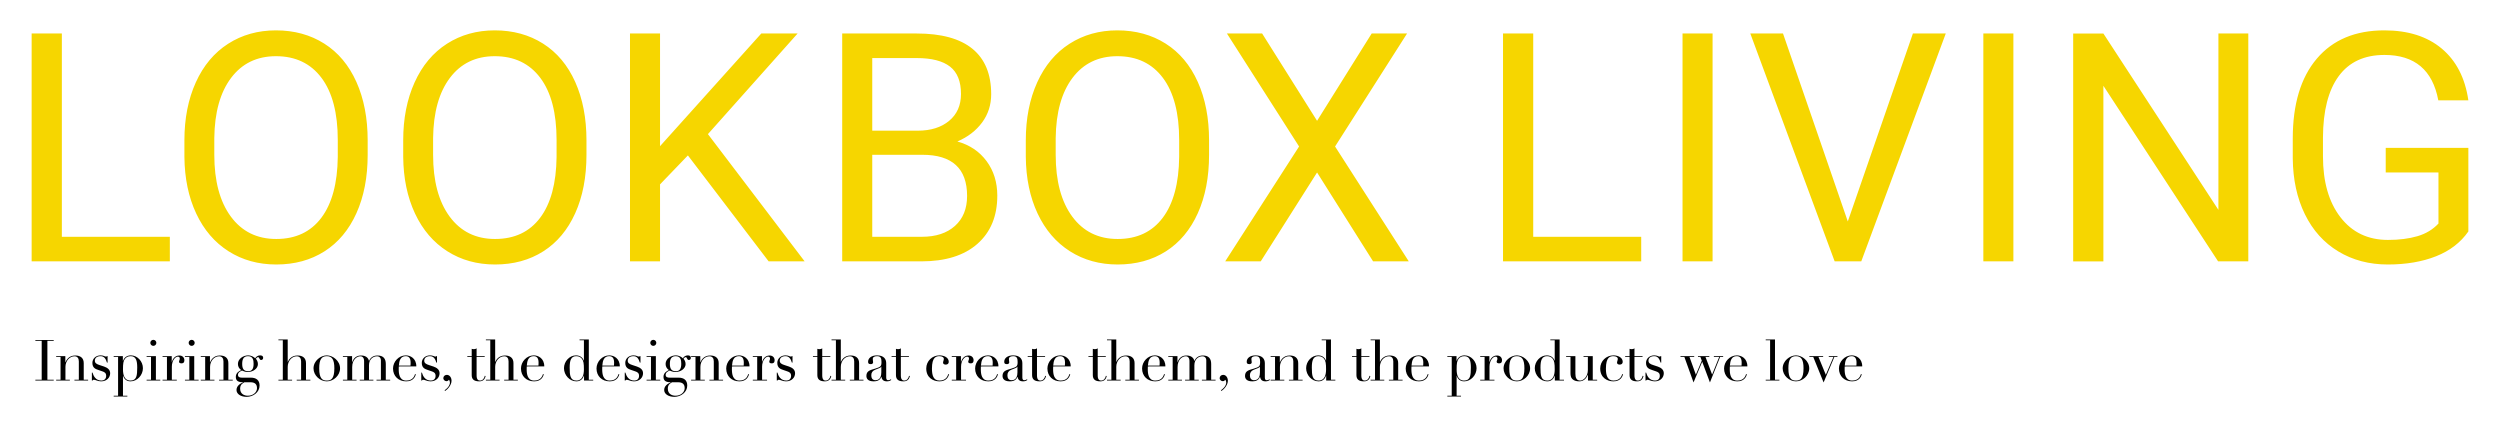 <?xml version="1.0" encoding="utf-8"?>
<!-- Generator: Adobe Illustrator 17.0.0, SVG Export Plug-In . SVG Version: 6.00 Build 0)  -->
<!DOCTYPE svg PUBLIC "-//W3C//DTD SVG 1.1//EN" "http://www.w3.org/Graphics/SVG/1.1/DTD/svg11.dtd">
<svg version="1.1" id="Layer_1" xmlns="http://www.w3.org/2000/svg" xmlns:xlink="http://www.w3.org/1999/xlink" x="0px" y="0px"
	 width="790px" height="135px" viewBox="0 0 790 135" enable-background="new 0 0 790 135" xml:space="preserve">
<g>
	<defs>
		<rect id="SVGID_11_" x="10" y="9.596" width="770" height="115.808"/>
	</defs>
	<clipPath id="SVGID_2_">
		<use xlink:href="#SVGID_11_"  overflow="visible"/>
	</clipPath>
	<path clip-path="url(#SVGID_2_)" d="M582.939,115.54c0.108-1.566,0.522-2.988,2.142-2.988c0.936,0,1.584,0.45,1.584,2.07
		c0,0.306,0,0.576-0.036,0.918H582.939z M588.465,115.792c0-2.628-1.98-3.492-3.312-3.492c-2.268,0-4.05,2.016-4.05,4.14
		c0,2.448,1.746,4.068,4.158,4.068s2.898-1.71,3.06-2.232l-0.27-0.054c-0.18,0.576-0.648,2.034-2.772,2.034
		c-2.124,0-2.376-2.016-2.376-3.618c0-0.378,0.018-0.612,0.018-0.846H588.465z M571.757,112.786h1.224l3.276,8.064l3.402-8.064
		h0.972v-0.252h-2.736v0.252h1.476l-2.412,5.652l-2.322-5.652h1.476v-0.252h-4.356V112.786z M565.129,116.404
		c0-2.862,0.774-3.852,2.394-3.852s2.394,0.99,2.394,3.852c0,3.402-1.116,3.852-2.394,3.852S565.129,119.806,565.129,116.404
		 M563.329,116.404c0,2.268,2.088,4.104,4.194,4.104s4.194-1.836,4.194-4.104c0-2.376-2.268-4.104-4.194-4.104
		C565.597,112.3,563.329,114.028,563.329,116.404 M557.965,120.256h4.32v-0.252h-1.386v-12.726h-2.934v0.252h1.386v12.474h-1.386
		V120.256z M546.643,115.54c0.108-1.566,0.522-2.988,2.142-2.988c0.936,0,1.584,0.45,1.584,2.07c0,0.306,0,0.576-0.036,0.918
		H546.643z M552.169,115.792c0-2.628-1.98-3.492-3.312-3.492c-2.268,0-4.05,2.016-4.05,4.14c0,2.448,1.746,4.068,4.158,4.068
		c2.412,0,2.898-1.71,3.06-2.232l-0.27-0.054c-0.18,0.576-0.648,2.034-2.772,2.034c-2.124,0-2.376-2.016-2.376-3.618
		c0-0.378,0.018-0.612,0.018-0.846H552.169z M531.033,112.786h1.224l2.898,8.064l2.736-6.534l2.448,6.534l3.222-8.064h0.954v-0.252
		h-2.934v0.252h1.692l-2.25,5.58l-2.088-5.58h1.206v-0.252h-3.582v0.252h0.756l0.45,1.17l-1.872,4.446l-2.016-5.616h1.494v-0.252
		h-4.338V112.786z M519.981,120.256h0.198c0.072-0.126,0.162-0.252,0.432-0.252c0.54,0,1.224,0.504,2.286,0.504
		c1.818,0,2.862-1.242,2.862-2.556c0-1.098-0.81-1.746-1.926-2.124l-1.314-0.432c-1.044-0.324-1.602-0.648-1.602-1.422
		c0-0.864,0.666-1.422,1.818-1.422c1.224,0,1.674,0.954,2.016,2.034h0.198v-2.052h-0.198c-0.054,0.09-0.126,0.144-0.288,0.144
		c-0.504,0-0.684-0.378-1.728-0.378c-1.494,0-2.592,1.026-2.592,2.376c0,1.584,1.044,1.944,1.782,2.196l1.404,0.486
		c0.612,0.216,1.17,0.486,1.17,1.404c0,1.044-0.702,1.494-1.476,1.494c-1.818,0-2.52-1.386-2.844-2.52h-0.198V120.256z
		 M513.555,112.786h1.386v5.724c0,1.26,0.612,1.998,2.412,1.998c1.458,0,1.854-1.062,1.98-1.674l-0.252-0.09
		c-0.144,0.792-0.666,1.512-1.512,1.512c-0.486,0-1.08-0.234-1.08-1.584v-5.886h2.556v-0.252h-2.556v-2.466
		c-0.234,0.18-0.486,0.27-0.846,0.27c-0.414,0-0.522-0.054-0.702-0.126v2.322h-1.386V112.786z M512.619,118.222
		c-0.18,0.576-0.648,2.034-2.772,2.034c-1.944,0-2.376-1.71-2.376-3.762c0-3.672,1.332-3.942,2.394-3.942
		c0.72,0,1.368,0.306,1.368,0.864c0,0.306-0.252,0.864-0.252,1.206c0,0.432,0.45,0.594,0.864,0.594c0.594,0,0.936-0.36,0.936-0.864
		c0-1.476-1.638-2.052-2.916-2.052c-2.322,0-4.194,1.8-4.194,4.14c0,3.006,2.322,4.068,4.158,4.068c2.412,0,2.898-1.71,3.06-2.232
		L512.619,118.222z M504.699,120.004h-1.386v-7.47h-2.916v0.252h1.368v4.176c0,1.998-1.368,3.294-2.412,3.294
		c-1.224,0-1.53-0.954-1.53-2.196v-5.526h-2.934v0.252h1.386v5.112c0,1.458,0.522,1.854,0.864,2.106
		c0.324,0.234,0.918,0.504,1.872,0.504c1.584,0,2.322-1.098,2.754-2.07h0.036v1.818h2.898V120.004z M486.79,116.134
		c0-2.196,0.396-3.582,2.07-3.582c0.882,0,1.44,0.36,1.8,0.828c0.504,0.648,0.63,1.494,0.63,3.348c0,1.584-0.36,3.528-2.358,3.528
		C486.952,120.256,486.79,118.636,486.79,116.134 M489.904,107.53h1.386v6.444h-0.036c-0.324-0.936-1.152-1.674-2.466-1.674
		c-2.052,0-3.798,1.89-3.798,4.05c0,2.196,1.8,4.158,3.924,4.158c1.638,0,2.196-1.26,2.376-1.818h0.036v1.566h2.898v-0.252h-1.386
		v-12.726h-2.934V107.53z M476.926,116.404c0-2.862,0.774-3.852,2.394-3.852s2.394,0.99,2.394,3.852
		c0,3.402-1.116,3.852-2.394,3.852C478.042,120.256,476.926,119.806,476.926,116.404 M475.126,116.404
		c0,2.268,2.088,4.104,4.194,4.104c2.106,0,4.194-1.836,4.194-4.104c0-2.376-2.268-4.104-4.194-4.104
		S475.126,114.028,475.126,116.404 M467.746,120.256h4.5v-0.252h-1.566v-4.122c0-1.998,1.116-3.186,1.872-3.186
		c0.414,0,0.63,0.216,0.63,0.576c0,0.612-0.234,0.612-0.234,1.044c0,0.306,0.27,0.504,0.792,0.504c0.468,0,0.9-0.198,0.9-0.99
		c0-0.72-0.486-1.494-1.602-1.494c-1.512,0-2.16,1.314-2.358,2.016h-0.036v-1.818h-2.898v0.252h1.386v7.218h-1.386V120.256z
		 M464.794,116.134c0,2.502-0.162,4.122-2.142,4.122c-1.998,0-2.358-1.944-2.358-3.528c0-1.854,0.126-2.7,0.63-3.348
		c0.36-0.468,0.918-0.828,1.8-0.828C464.398,112.552,464.794,113.938,464.794,116.134 M457.36,125.296h4.32v-0.252h-1.386v-6.282
		h0.036c0.144,0.486,0.702,1.746,2.34,1.746c2.124,0,3.924-1.962,3.924-4.158c0-2.16-1.746-4.05-3.798-4.05
		c-1.314,0-2.142,0.738-2.502,1.746h-0.036v-1.512h-2.898v0.252h1.386v12.258h-1.386V125.296z M446.038,115.54
		c0.108-1.566,0.522-2.988,2.142-2.988c0.936,0,1.584,0.45,1.584,2.07c0,0.306,0,0.576-0.036,0.918H446.038z M451.564,115.792
		c0-2.628-1.98-3.492-3.312-3.492c-2.268,0-4.05,2.016-4.05,4.14c0,2.448,1.746,4.068,4.158,4.068c2.412,0,2.898-1.71,3.06-2.232
		l-0.27-0.054c-0.18,0.576-0.648,2.034-2.772,2.034c-2.124,0-2.376-2.016-2.376-3.618c0-0.378,0.018-0.612,0.018-0.846H451.564z
		 M433.114,120.256h4.32v-0.252h-1.386v-4.068c0-1.908,1.314-3.348,2.862-3.348c0.936,0,1.368,0.666,1.368,1.602v5.814h-1.386v0.252
		h4.32v-0.252h-1.386v-5.256c0-1.674-1.098-2.412-2.682-2.412c-1.962,0-2.808,1.368-3.06,2.016h-0.036v-7.074h-2.934v0.252h1.386
		v12.474h-1.386V120.256z M427.246,112.786h1.386v5.724c0,1.26,0.612,1.998,2.412,1.998c1.458,0,1.854-1.062,1.98-1.674l-0.252-0.09
		c-0.144,0.792-0.666,1.512-1.512,1.512c-0.486,0-1.08-0.234-1.08-1.584v-5.886h2.556v-0.252h-2.556v-2.466
		c-0.234,0.18-0.486,0.27-0.846,0.27c-0.414,0-0.522-0.054-0.702-0.126v2.322h-1.386V112.786z M414.538,116.134
		c0-2.196,0.396-3.582,2.07-3.582c0.882,0,1.44,0.36,1.8,0.828c0.504,0.648,0.63,1.494,0.63,3.348c0,1.584-0.36,3.528-2.358,3.528
		C414.7,120.256,414.538,118.636,414.538,116.134 M417.652,107.53h1.386v6.444h-0.036c-0.324-0.936-1.152-1.674-2.466-1.674
		c-2.052,0-3.798,1.89-3.798,4.05c0,2.196,1.8,4.158,3.924,4.158c1.638,0,2.196-1.26,2.376-1.818h0.036v1.566h2.898v-0.252h-1.386
		v-12.726h-2.934V107.53z M401.524,120.256h4.32v-0.252h-1.386v-4.068c0-1.908,1.314-3.348,2.862-3.348
		c0.936,0,1.368,0.666,1.368,1.602v5.814h-1.386v0.252h4.32v-0.252h-1.386v-5.256c0-1.674-1.098-2.412-2.682-2.412
		c-2.07,0-2.808,1.494-3.096,2.124h-0.036v-1.926h-2.898v0.252h1.386v7.218h-1.386V120.256z M398.141,117.646
		c0,0.972-0.234,2.502-1.836,2.502c-1.116,0-1.332-0.846-1.332-1.584c0-0.846,0.432-1.404,1.188-1.71l1.35-0.54
		c0.36-0.144,0.576-0.324,0.594-0.468h0.036V117.646z M401.147,119.86c-0.252,0.18-0.576,0.288-0.828,0.288
		c-0.396,0-0.63-0.198-0.63-0.882v-4.482c0-1.278-0.702-2.484-2.916-2.484c-1.836,0-2.808,0.936-2.808,1.998
		c0,0.45,0.09,0.774,0.882,0.774c0.45,0,0.702-0.27,0.702-0.594c0-0.198-0.108-0.63-0.108-1.044c0-0.612,0.576-0.882,1.368-0.882
		c1.188,0,1.386,0.702,1.386,1.854c0,1.44-0.36,1.548-1.962,2.07c-1.332,0.432-2.808,0.594-2.808,2.286
		c0,0.738,0.324,1.746,2.322,1.746c1.782,0,2.196-0.954,2.376-1.404h0.036c0.198,0.882,0.63,1.404,1.782,1.404
		c0.612,0,1.044-0.216,1.35-0.45L401.147,119.86z M385.971,123.55c0.738-0.468,2.034-1.836,2.034-3.24
		c0-0.936-0.558-1.854-1.494-1.854c-0.612,0-1.098,0.468-1.098,1.026c0,0.612,0.54,0.972,0.99,0.972c0.324,0,0.576-0.162,0.774-0.45
		c0.216,0.234,0.324,0.522,0.324,0.936c0,0.468-0.288,1.386-1.692,2.394L385.971,123.55z M369.178,120.256h4.32v-0.252h-1.386
		v-3.996c0-2.484,1.548-3.42,2.574-3.42c0.72,0,1.188,0.504,1.188,1.548v5.868h-1.386v0.252h4.32v-0.252h-1.386v-4.59
		c0-1.944,1.332-2.826,2.52-2.826c0.774,0,1.242,0.486,1.242,1.296v6.12h-1.386v0.252h4.32v-0.252h-1.386v-4.986
		c0-1.764-0.846-2.682-2.628-2.682c-1.494,0-2.322,0.846-2.646,1.71h-0.036c-0.288-1.224-1.314-1.71-2.502-1.71
		c-1.332,0-2.304,0.666-2.808,2.088h-0.036v-1.89h-2.898v0.252h1.386v7.218h-1.386V120.256z M362.734,115.54
		c0.108-1.566,0.522-2.988,2.142-2.988c0.936,0,1.584,0.45,1.584,2.07c0,0.306,0,0.576-0.036,0.918H362.734z M368.26,115.792
		c0-2.628-1.98-3.492-3.312-3.492c-2.268,0-4.05,2.016-4.05,4.14c0,2.448,1.746,4.068,4.158,4.068s2.898-1.71,3.06-2.232
		l-0.27-0.054c-0.18,0.576-0.648,2.034-2.772,2.034s-2.376-2.016-2.376-3.618c0-0.378,0.018-0.612,0.018-0.846H368.26z
		 M349.81,120.256h4.32v-0.252h-1.386v-4.068c0-1.908,1.314-3.348,2.862-3.348c0.936,0,1.368,0.666,1.368,1.602v5.814h-1.386v0.252
		h4.32v-0.252h-1.386v-5.256c0-1.674-1.098-2.412-2.682-2.412c-1.962,0-2.808,1.368-3.06,2.016h-0.036v-7.074h-2.934v0.252h1.386
		v12.474h-1.386V120.256z M343.942,112.786h1.386v5.724c0,1.26,0.612,1.998,2.412,1.998c1.458,0,1.854-1.062,1.98-1.674l-0.252-0.09
		c-0.144,0.792-0.666,1.512-1.512,1.512c-0.486,0-1.08-0.234-1.08-1.584v-5.886h2.556v-0.252h-2.556v-2.466
		c-0.234,0.18-0.486,0.27-0.846,0.27c-0.414,0-0.522-0.054-0.702-0.126v2.322h-1.386V112.786z M332.818,115.54
		c0.108-1.566,0.522-2.988,2.142-2.988c0.936,0,1.584,0.45,1.584,2.07c0,0.306,0,0.576-0.036,0.918H332.818z M338.344,115.792
		c0-2.628-1.98-3.492-3.312-3.492c-2.268,0-4.05,2.016-4.05,4.14c0,2.448,1.746,4.068,4.158,4.068c2.412,0,2.898-1.71,3.06-2.232
		l-0.27-0.054c-0.18,0.576-0.648,2.034-2.772,2.034c-2.124,0-2.376-2.016-2.376-3.618c0-0.378,0.018-0.612,0.018-0.846H338.344z
		 M324.754,112.786h1.386v5.724c0,1.26,0.612,1.998,2.412,1.998c1.458,0,1.854-1.062,1.98-1.674l-0.252-0.09
		c-0.144,0.792-0.666,1.512-1.512,1.512c-0.486,0-1.08-0.234-1.08-1.584v-5.886h2.556v-0.252h-2.556v-2.466
		c-0.234,0.18-0.486,0.27-0.846,0.27c-0.414,0-0.522-0.054-0.702-0.126v2.322h-1.386V112.786z M321.514,117.646
		c0,0.972-0.234,2.502-1.836,2.502c-1.116,0-1.332-0.846-1.332-1.584c0-0.846,0.432-1.404,1.188-1.71l1.35-0.54
		c0.36-0.144,0.576-0.324,0.594-0.468h0.036V117.646z M324.52,119.86c-0.252,0.18-0.576,0.288-0.828,0.288
		c-0.396,0-0.63-0.198-0.63-0.882v-4.482c0-1.278-0.702-2.484-2.916-2.484c-1.836,0-2.808,0.936-2.808,1.998
		c0,0.45,0.09,0.774,0.882,0.774c0.45,0,0.702-0.27,0.702-0.594c0-0.198-0.108-0.63-0.108-1.044c0-0.612,0.576-0.882,1.368-0.882
		c1.188,0,1.386,0.702,1.386,1.854c0,1.44-0.36,1.548-1.962,2.07c-1.332,0.432-2.808,0.594-2.808,2.286
		c0,0.738,0.324,1.746,2.322,1.746c1.782,0,2.196-0.954,2.376-1.404h0.036c0.198,0.882,0.63,1.404,1.782,1.404
		c0.612,0,1.044-0.216,1.35-0.45L324.52,119.86z M309.976,115.54c0.108-1.566,0.522-2.988,2.142-2.988
		c0.936,0,1.584,0.45,1.584,2.07c0,0.306,0,0.576-0.036,0.918H309.976z M315.502,115.792c0-2.628-1.98-3.492-3.312-3.492
		c-2.268,0-4.05,2.016-4.05,4.14c0,2.448,1.746,4.068,4.158,4.068s2.898-1.71,3.06-2.232l-0.27-0.054
		c-0.18,0.576-0.648,2.034-2.772,2.034s-2.376-2.016-2.376-3.618c0-0.378,0.018-0.612,0.018-0.846H315.502z M300.76,120.256h4.5
		v-0.252h-1.566v-4.122c0-1.998,1.116-3.186,1.872-3.186c0.414,0,0.63,0.216,0.63,0.576c0,0.612-0.234,0.612-0.234,1.044
		c0,0.306,0.27,0.504,0.792,0.504c0.468,0,0.9-0.198,0.9-0.99c0-0.72-0.486-1.494-1.602-1.494c-1.512,0-2.16,1.314-2.358,2.016
		h-0.036v-1.818h-2.898v0.252h1.386v7.218h-1.386V120.256z M299.644,118.222c-0.18,0.576-0.648,2.034-2.772,2.034
		c-1.944,0-2.376-1.71-2.376-3.762c0-3.672,1.332-3.942,2.394-3.942c0.72,0,1.368,0.306,1.368,0.864
		c0,0.306-0.252,0.864-0.252,1.206c0,0.432,0.45,0.594,0.864,0.594c0.594,0,0.936-0.36,0.936-0.864c0-1.476-1.638-2.052-2.916-2.052
		c-2.322,0-4.194,1.8-4.194,4.14c0,3.006,2.322,4.068,4.158,4.068c2.412,0,2.898-1.71,3.06-2.232L299.644,118.222z M281.735,112.786
		h1.386v5.724c0,1.26,0.612,1.998,2.412,1.998c1.458,0,1.854-1.062,1.98-1.674l-0.252-0.09c-0.144,0.792-0.666,1.512-1.512,1.512
		c-0.486,0-1.08-0.234-1.08-1.584v-5.886h2.556v-0.252h-2.556v-2.466c-0.234,0.18-0.486,0.27-0.846,0.27
		c-0.414,0-0.522-0.054-0.702-0.126v2.322h-1.386V112.786z M278.495,117.646c0,0.972-0.234,2.502-1.836,2.502
		c-1.116,0-1.332-0.846-1.332-1.584c0-0.846,0.432-1.404,1.188-1.71l1.35-0.54c0.36-0.144,0.576-0.324,0.594-0.468h0.036V117.646z
		 M281.501,119.86c-0.252,0.18-0.576,0.288-0.828,0.288c-0.396,0-0.63-0.198-0.63-0.882v-4.482c0-1.278-0.702-2.484-2.916-2.484
		c-1.836,0-2.808,0.936-2.808,1.998c0,0.45,0.09,0.774,0.882,0.774c0.45,0,0.702-0.27,0.702-0.594c0-0.198-0.108-0.63-0.108-1.044
		c0-0.612,0.576-0.882,1.368-0.882c1.188,0,1.386,0.702,1.386,1.854c0,1.44-0.36,1.548-1.962,2.07
		c-1.332,0.432-2.808,0.594-2.808,2.286c0,0.738,0.324,1.746,2.322,1.746c1.782,0,2.196-0.954,2.376-1.404h0.036
		c0.198,0.882,0.63,1.404,1.782,1.404c0.612,0,1.044-0.216,1.35-0.45L281.501,119.86z M262.763,120.256h4.32v-0.252h-1.386v-4.068
		c0-1.908,1.314-3.348,2.862-3.348c0.936,0,1.368,0.666,1.368,1.602v5.814h-1.386v0.252h4.32v-0.252h-1.386v-5.256
		c0-1.674-1.098-2.412-2.682-2.412c-1.962,0-2.808,1.368-3.06,2.016h-0.036v-7.074h-2.934v0.252h1.386v12.474h-1.386V120.256z
		 M256.895,112.786h1.386v5.724c0,1.26,0.612,1.998,2.412,1.998c1.458,0,1.854-1.062,1.98-1.674l-0.252-0.09
		c-0.144,0.792-0.666,1.512-1.512,1.512c-0.486,0-1.08-0.234-1.08-1.584v-5.886h2.556v-0.252h-2.556v-2.466
		c-0.234,0.18-0.486,0.27-0.846,0.27c-0.414,0-0.522-0.054-0.702-0.126v2.322h-1.386V112.786z M245.465,120.256h0.198
		c0.072-0.126,0.162-0.252,0.432-0.252c0.54,0,1.224,0.504,2.286,0.504c1.818,0,2.862-1.242,2.862-2.556
		c0-1.098-0.81-1.746-1.926-2.124l-1.314-0.432c-1.044-0.324-1.602-0.648-1.602-1.422c0-0.864,0.666-1.422,1.818-1.422
		c1.224,0,1.674,0.954,2.016,2.034h0.198v-2.052h-0.198c-0.054,0.09-0.126,0.144-0.288,0.144c-0.504,0-0.684-0.378-1.728-0.378
		c-1.494,0-2.592,1.026-2.592,2.376c0,1.584,1.044,1.944,1.782,2.196l1.404,0.486c0.612,0.216,1.17,0.486,1.17,1.404
		c0,1.044-0.702,1.494-1.476,1.494c-1.818,0-2.52-1.386-2.844-2.52h-0.198V120.256z M237.887,120.256h4.5v-0.252h-1.566v-4.122
		c0-1.998,1.116-3.186,1.872-3.186c0.414,0,0.63,0.216,0.63,0.576c0,0.612-0.234,0.612-0.234,1.044c0,0.306,0.27,0.504,0.792,0.504
		c0.468,0,0.9-0.198,0.9-0.99c0-0.72-0.486-1.494-1.602-1.494c-1.512,0-2.16,1.314-2.358,2.016h-0.036v-1.818h-2.898v0.252h1.386
		v7.218h-1.386V120.256z M231.317,115.54c0.108-1.566,0.522-2.988,2.142-2.988c0.936,0,1.584,0.45,1.584,2.07
		c0,0.306,0,0.576-0.036,0.918H231.317z M236.843,115.792c0-2.628-1.98-3.492-3.312-3.492c-2.268,0-4.05,2.016-4.05,4.14
		c0,2.448,1.746,4.068,4.158,4.068c2.412,0,2.898-1.71,3.06-2.232l-0.27-0.054c-0.18,0.576-0.648,2.034-2.772,2.034
		c-2.124,0-2.376-2.016-2.376-3.618c0-0.378,0.018-0.612,0.018-0.846H236.843z M218.393,120.256h4.32v-0.252h-1.386v-4.068
		c0-1.908,1.314-3.348,2.862-3.348c0.936,0,1.368,0.666,1.368,1.602v5.814h-1.386v0.252h4.32v-0.252h-1.386v-5.256
		c0-1.674-1.098-2.412-2.682-2.412c-2.07,0-2.808,1.494-3.096,2.124h-0.036v-1.926h-2.898v0.252h1.386v7.218h-1.386V120.256z
		 M214.307,120.796c1.26,0,2.052,0.522,2.052,1.854c0,1.26-1.17,2.394-2.898,2.394c-1.098,0-2.43-0.522-2.43-2.232
		c0-1.242,0.702-1.638,1.332-2.016H214.307z M215.279,114.946c0,1.584-0.486,2.358-1.728,2.358c-1.494,0-1.872-0.918-1.872-2.358
		c0-1.692,0.63-2.394,1.854-2.394C215.117,112.552,215.279,113.848,215.279,114.946 M209.663,119.086c0,1.242,0.738,1.71,2.322,1.71
		v0.036c-1.008,0.378-2.106,1.152-2.106,2.412c0,1.278,1.368,2.16,3.222,2.16c2.07,0,4.068-1.476,4.068-3.564
		c0-1.728-1.08-2.502-2.754-2.502h-2.844c-0.612,0-1.224-0.144-1.224-0.882c0-0.792,0.756-1.134,1.278-1.368
		c0.342,0.162,0.99,0.468,1.818,0.468c1.656,0,3.204-1.08,3.204-2.502c0-0.864-0.45-1.458-0.666-1.692
		c0.18-0.252,0.468-0.504,0.702-0.504c0.504,0,0.342,0.9,0.99,0.9c0.288,0,0.63-0.216,0.63-0.648c0-0.666-0.486-0.81-0.972-0.81
		c-0.774,0-1.278,0.468-1.548,0.918c-0.36-0.36-1.17-0.918-2.25-0.918c-1.404,0-3.204,1.008-3.204,2.7
		c0,0.81,0.36,1.476,1.044,1.944C210.743,117.232,209.663,117.79,209.663,119.086 M205.488,108.34c0,0.522,0.432,0.954,0.954,0.954
		s0.954-0.432,0.954-0.954c0-0.522-0.432-0.954-0.954-0.954S205.488,107.818,205.488,108.34 M204.318,120.256h4.32v-0.252h-1.386
		v-7.47h-2.934v0.252h1.386v7.218h-1.386V120.256z M197.424,120.256h0.198c0.072-0.126,0.162-0.252,0.432-0.252
		c0.54,0,1.224,0.504,2.286,0.504c1.818,0,2.862-1.242,2.862-2.556c0-1.098-0.81-1.746-1.926-2.124l-1.314-0.432
		c-1.044-0.324-1.602-0.648-1.602-1.422c0-0.864,0.666-1.422,1.818-1.422c1.224,0,1.674,0.954,2.016,2.034h0.198v-2.052h-0.198
		c-0.054,0.09-0.126,0.144-0.288,0.144c-0.504,0-0.684-0.378-1.728-0.378c-1.494,0-2.592,1.026-2.592,2.376
		c0,1.584,1.044,1.944,1.782,2.196l1.404,0.486c0.612,0.216,1.17,0.486,1.17,1.404c0,1.044-0.702,1.494-1.476,1.494
		c-1.818,0-2.52-1.386-2.844-2.52h-0.198V120.256z M190.332,115.54c0.108-1.566,0.522-2.988,2.142-2.988
		c0.936,0,1.584,0.45,1.584,2.07c0,0.306,0,0.576-0.036,0.918H190.332z M195.858,115.792c0-2.628-1.98-3.492-3.312-3.492
		c-2.268,0-4.05,2.016-4.05,4.14c0,2.448,1.746,4.068,4.158,4.068s2.898-1.71,3.06-2.232l-0.27-0.054
		c-0.18,0.576-0.648,2.034-2.772,2.034c-2.124,0-2.376-2.016-2.376-3.618c0-0.378,0.018-0.612,0.018-0.846H195.858z
		 M180.018,116.134c0-2.196,0.396-3.582,2.07-3.582c0.882,0,1.44,0.36,1.8,0.828c0.504,0.648,0.63,1.494,0.63,3.348
		c0,1.584-0.36,3.528-2.358,3.528C180.18,120.256,180.018,118.636,180.018,116.134 M183.132,107.53h1.386v6.444h-0.036
		c-0.324-0.936-1.152-1.674-2.466-1.674c-2.052,0-3.798,1.89-3.798,4.05c0,2.196,1.8,4.158,3.924,4.158
		c1.638,0,2.196-1.26,2.376-1.818h0.036v1.566h2.898v-0.252h-1.386v-12.726h-2.934V107.53z M166.464,115.54
		c0.108-1.566,0.522-2.988,2.142-2.988c0.936,0,1.584,0.45,1.584,2.07c0,0.306,0,0.576-0.036,0.918H166.464z M171.99,115.792
		c0-2.628-1.98-3.492-3.312-3.492c-2.268,0-4.05,2.016-4.05,4.14c0,2.448,1.746,4.068,4.158,4.068c2.412,0,2.898-1.71,3.06-2.232
		l-0.27-0.054c-0.18,0.576-0.648,2.034-2.772,2.034c-2.124,0-2.376-2.016-2.376-3.618c0-0.378,0.018-0.612,0.018-0.846H171.99z
		 M153.54,120.256h4.32v-0.252h-1.386v-4.068c0-1.908,1.314-3.348,2.862-3.348c0.936,0,1.368,0.666,1.368,1.602v5.814h-1.386v0.252
		h4.32v-0.252h-1.386v-5.256c0-1.674-1.098-2.412-2.682-2.412c-1.962,0-2.808,1.368-3.06,2.016h-0.036v-7.074h-2.934v0.252h1.386
		v12.474h-1.386V120.256z M147.672,112.786h1.386v5.724c0,1.26,0.612,1.998,2.412,1.998c1.458,0,1.854-1.062,1.98-1.674l-0.252-0.09
		c-0.144,0.792-0.666,1.512-1.512,1.512c-0.486,0-1.08-0.234-1.08-1.584v-5.886h2.556v-0.252h-2.556v-2.466
		c-0.234,0.18-0.486,0.27-0.846,0.27c-0.414,0-0.522-0.054-0.702-0.126v2.322h-1.386V112.786z M140.651,123.55
		c0.738-0.468,2.034-1.836,2.034-3.24c0-0.936-0.558-1.854-1.494-1.854c-0.612,0-1.098,0.468-1.098,1.026
		c0,0.612,0.54,0.972,0.99,0.972c0.324,0,0.576-0.162,0.774-0.45c0.216,0.234,0.324,0.522,0.324,0.936
		c0,0.468-0.288,1.386-1.692,2.394L140.651,123.55z M133.125,120.256h0.198c0.072-0.126,0.162-0.252,0.432-0.252
		c0.54,0,1.224,0.504,2.286,0.504c1.818,0,2.862-1.242,2.862-2.556c0-1.098-0.81-1.746-1.926-2.124l-1.314-0.432
		c-1.044-0.324-1.602-0.648-1.602-1.422c0-0.864,0.666-1.422,1.818-1.422c1.224,0,1.674,0.954,2.016,2.034h0.198v-2.052h-0.198
		c-0.054,0.09-0.126,0.144-0.288,0.144c-0.504,0-0.684-0.378-1.728-0.378c-1.494,0-2.592,1.026-2.592,2.376
		c0,1.584,1.044,1.944,1.782,2.196l1.404,0.486c0.612,0.216,1.17,0.486,1.17,1.404c0,1.044-0.702,1.494-1.476,1.494
		c-1.818,0-2.52-1.386-2.844-2.52h-0.198V120.256z M126.033,115.54c0.108-1.566,0.522-2.988,2.142-2.988
		c0.936,0,1.584,0.45,1.584,2.07c0,0.306,0,0.576-0.036,0.918H126.033z M131.559,115.792c0-2.628-1.98-3.492-3.312-3.492
		c-2.268,0-4.05,2.016-4.05,4.14c0,2.448,1.746,4.068,4.158,4.068c2.412,0,2.898-1.71,3.06-2.232l-0.27-0.054
		c-0.18,0.576-0.648,2.034-2.772,2.034c-2.124,0-2.376-2.016-2.376-3.618c0-0.378,0.018-0.612,0.018-0.846H131.559z
		 M108.358,120.256h4.32v-0.252h-1.386v-3.996c0-2.484,1.548-3.42,2.574-3.42c0.72,0,1.188,0.504,1.188,1.548v5.868h-1.386v0.252
		h4.32v-0.252h-1.386v-4.59c0-1.944,1.332-2.826,2.52-2.826c0.774,0,1.242,0.486,1.242,1.296v6.12h-1.386v0.252h4.32v-0.252h-1.386
		v-4.986c0-1.764-0.846-2.682-2.628-2.682c-1.494,0-2.322,0.846-2.646,1.71h-0.036c-0.288-1.224-1.314-1.71-2.502-1.71
		c-1.332,0-2.304,0.666-2.808,2.088h-0.036v-1.89h-2.898v0.252h1.386v7.218h-1.386V120.256z M100.87,116.404
		c0-2.862,0.774-3.852,2.394-3.852c1.62,0,2.394,0.99,2.394,3.852c0,3.402-1.116,3.852-2.394,3.852S100.87,119.806,100.87,116.404
		 M99.07,116.404c0,2.268,2.088,4.104,4.194,4.104c2.106,0,4.194-1.836,4.194-4.104c0-2.376-2.268-4.104-4.194-4.104
		C101.338,112.3,99.07,114.028,99.07,116.404 M87.982,120.256h4.32v-0.252h-1.386v-4.068c0-1.908,1.314-3.348,2.862-3.348
		c0.936,0,1.368,0.666,1.368,1.602v5.814H93.76v0.252h4.32v-0.252h-1.386v-5.256c0-1.674-1.098-2.412-2.682-2.412
		c-1.962,0-2.808,1.368-3.06,2.016h-0.036v-7.074h-2.934v0.252h1.386v12.474h-1.386V120.256z M79.162,120.796
		c1.26,0,2.052,0.522,2.052,1.854c0,1.26-1.17,2.394-2.898,2.394c-1.098,0-2.43-0.522-2.43-2.232c0-1.242,0.702-1.638,1.332-2.016
		H79.162z M80.134,114.946c0,1.584-0.486,2.358-1.728,2.358c-1.494,0-1.872-0.918-1.872-2.358c0-1.692,0.63-2.394,1.854-2.394
		C79.972,112.552,80.134,113.848,80.134,114.946 M74.518,119.086c0,1.242,0.738,1.71,2.322,1.71v0.036
		c-1.008,0.378-2.106,1.152-2.106,2.412c0,1.278,1.368,2.16,3.222,2.16c2.07,0,4.068-1.476,4.068-3.564
		c0-1.728-1.08-2.502-2.754-2.502h-2.844c-0.612,0-1.224-0.144-1.224-0.882c0-0.792,0.756-1.134,1.278-1.368
		c0.342,0.162,0.99,0.468,1.818,0.468c1.656,0,3.204-1.08,3.204-2.502c0-0.864-0.45-1.458-0.666-1.692
		c0.18-0.252,0.468-0.504,0.702-0.504c0.504,0,0.342,0.9,0.99,0.9c0.288,0,0.63-0.216,0.63-0.648c0-0.666-0.486-0.81-0.972-0.81
		c-0.774,0-1.278,0.468-1.548,0.918c-0.36-0.36-1.17-0.918-2.25-0.918c-1.404,0-3.204,1.008-3.204,2.7
		c0,0.81,0.36,1.476,1.044,1.944C75.598,117.232,74.518,117.79,74.518,119.086 M63.448,120.256h4.32v-0.252h-1.386v-4.068
		c0-1.908,1.314-3.348,2.862-3.348c0.936,0,1.368,0.666,1.368,1.602v5.814h-1.386v0.252h4.32v-0.252H72.16v-5.256
		c0-1.674-1.098-2.412-2.682-2.412c-2.07,0-2.808,1.494-3.096,2.124h-0.036v-1.926h-2.898v0.252h1.386v7.218h-1.386V120.256z
		 M59.614,108.34c0,0.522,0.432,0.954,0.954,0.954s0.954-0.432,0.954-0.954c0-0.522-0.432-0.954-0.954-0.954
		S59.614,107.818,59.614,108.34 M58.444,120.256h4.32v-0.252h-1.386v-7.47h-2.934v0.252h1.386v7.218h-1.386V120.256z M51.37,120.256
		h4.5v-0.252h-1.566v-4.122c0-1.998,1.116-3.186,1.872-3.186c0.414,0,0.63,0.216,0.63,0.576c0,0.612-0.234,0.612-0.234,1.044
		c0,0.306,0.27,0.504,0.792,0.504c0.468,0,0.9-0.198,0.9-0.99c0-0.72-0.486-1.494-1.602-1.494c-1.512,0-2.16,1.314-2.358,2.016
		h-0.036v-1.818H51.37v0.252h1.386v7.218H51.37V120.256z M47.5,108.34c0,0.522,0.432,0.954,0.954,0.954s0.954-0.432,0.954-0.954
		c0-0.522-0.432-0.954-0.954-0.954S47.5,107.818,47.5,108.34 M46.33,120.256h4.32v-0.252h-1.386v-7.47H46.33v0.252h1.386v7.218
		H46.33V120.256z M43.361,116.134c0,2.502-0.162,4.122-2.142,4.122c-1.998,0-2.358-1.944-2.358-3.528c0-1.854,0.126-2.7,0.63-3.348
		c0.36-0.468,0.918-0.828,1.8-0.828C42.965,112.552,43.361,113.938,43.361,116.134 M35.927,125.296h4.32v-0.252h-1.386v-6.282h0.036
		c0.144,0.486,0.702,1.746,2.34,1.746c2.124,0,3.924-1.962,3.924-4.158c0-2.16-1.746-4.05-3.798-4.05
		c-1.314,0-2.142,0.738-2.502,1.746h-0.036v-1.512h-2.898v0.252h1.386v12.258h-1.386V125.296z M29.033,120.256h0.198
		c0.072-0.126,0.162-0.252,0.432-0.252c0.54,0,1.224,0.504,2.286,0.504c1.818,0,2.862-1.242,2.862-2.556
		c0-1.098-0.81-1.746-1.926-2.124l-1.314-0.432c-1.044-0.324-1.602-0.648-1.602-1.422c0-0.864,0.666-1.422,1.818-1.422
		c1.224,0,1.674,0.954,2.016,2.034h0.198v-2.052h-0.198c-0.054,0.09-0.126,0.144-0.288,0.144c-0.504,0-0.684-0.378-1.728-0.378
		c-1.494,0-2.592,1.026-2.592,2.376c0,1.584,1.044,1.944,1.782,2.196l1.404,0.486c0.612,0.216,1.17,0.486,1.17,1.404
		c0,1.044-0.702,1.494-1.476,1.494c-1.818,0-2.52-1.386-2.844-2.52h-0.198V120.256z M17.747,120.256h4.32v-0.252h-1.386v-4.068
		c0-1.908,1.314-3.348,2.862-3.348c0.936,0,1.368,0.666,1.368,1.602v5.814h-1.386v0.252h4.32v-0.252h-1.386v-5.256
		c0-1.674-1.098-2.412-2.682-2.412c-2.07,0-2.808,1.494-3.096,2.124h-0.036v-1.926h-2.898v0.252h1.386v7.218h-1.386V120.256z
		 M11.177,120.256h5.796v-0.252h-1.998v-12.312h1.998v-0.252h-5.796v0.252h1.998v12.312h-1.998V120.256z"/>
	<path clip-path="url(#SVGID_2_)" fill="#F6D600" d="M780,46.736h-26.112v7.765h16.667v16.134c-1.748,1.875-3.957,3.207-6.627,3.997
		c-2.671,0.789-5.787,1.183-9.347,1.183c-6.298,0-11.293-2.383-14.985-7.152c-3.693-4.768-5.539-11.194-5.539-19.279v-5.889
		c0.033-8.48,1.689-14.956,4.97-19.427s8.102-6.708,14.466-6.708c9.561,0,15.232,4.781,17.012,14.342H780
		c-1.022-7.055-3.825-12.503-8.407-16.345c-4.583-3.84-10.633-5.761-18.15-5.761c-9.166,0-16.279,2.984-21.339,8.951
		c-5.062,5.968-7.592,14.375-7.592,25.222v6.281c0.066,6.693,1.343,12.578,3.833,17.655c2.489,5.077,6.009,8.993,10.559,11.745
		c4.549,2.754,9.758,4.13,15.627,4.13c5.803,0,10.888-0.866,15.257-2.597c4.368-1.731,7.772-4.343,10.212-7.838V46.736z
		 M710.463,10.585h-9.445V66.32l-36.349-55.735h-9.545v72.006h9.545V27.103l36.25,55.488h9.544V10.585z M636.23,10.585h-9.495
		v72.006h9.495V10.585z M563.431,10.585h-10.336l26.656,72.006h8.408l26.705-72.006h-10.386L583.905,69.98L563.431,10.585z
		 M541.175,10.585h-9.495v72.006h9.495V10.585z M484.498,10.585h-9.545v72.006h43.669v-7.765h-34.124V10.585z M398.835,10.585
		h-11.127l22.798,35.706l-23.342,36.3h11.226l17.803-28.09l17.705,28.09h11.276l-23.293-36.3l22.749-35.706h-11.177l-17.26,27.596
		L398.835,10.585z M372.618,49.605c-0.099,8.341-1.83,14.745-5.193,19.213c-3.362,4.468-8.11,6.701-14.242,6.701
		c-6.1,0-10.889-2.366-14.367-7.097c-3.479-4.731-5.217-11.234-5.217-19.51v-5.291c0.098-8.111,1.87-14.449,5.316-19.016
		c3.445-4.566,8.168-6.849,14.169-6.849c6.164,0,10.961,2.283,14.391,6.849c3.428,4.567,5.143,11.12,5.143,19.658V49.605z
		 M382.064,44.362c0-7.022-1.187-13.179-3.561-18.471c-2.374-5.291-5.761-9.33-10.163-12.116c-4.401-2.786-9.487-4.179-15.256-4.179
		c-5.671,0-10.707,1.409-15.109,4.228c-4.401,2.819-7.806,6.883-10.212,12.191c-2.407,5.308-3.61,11.424-3.61,18.347v5.193
		c0.065,6.792,1.31,12.768,3.734,17.927c2.423,5.161,5.827,9.133,10.212,11.919c4.384,2.786,9.412,4.179,15.084,4.179
		c5.802,0,10.88-1.385,15.232-4.154c4.351-2.77,7.714-6.783,10.088-12.043c2.374-5.258,3.561-11.415,3.561-18.471V44.362z
		 M275.632,18.349h14.045c4.714,0,8.226,0.901,10.534,2.702c2.307,1.8,3.462,4.683,3.462,8.648c0,3.569-1.245,6.394-3.734,8.475
		c-2.49,2.082-5.811,3.122-9.965,3.122h-14.342V18.349z M291.457,48.912c9.429,0,14.144,4.336,14.144,13.007
		c0,4.023-1.278,7.179-3.832,9.47c-2.556,2.292-6.042,3.437-10.46,3.437h-15.677V48.912H291.457z M291.111,82.591
		c7.649,0,13.567-1.846,17.754-5.539c4.187-3.692,6.281-8.77,6.281-15.232c0-4.22-1.13-7.855-3.387-10.905
		c-2.259-3.049-5.334-5.118-9.224-6.206c3.297-1.418,5.902-3.421,7.814-6.009c1.912-2.588,2.868-5.564,2.868-8.927
		c0-6.33-1.97-11.11-5.909-14.341c-3.941-3.231-9.817-4.847-17.631-4.847h-23.54v72.006H291.111z M242.893,82.591h11.375
		l-30.563-40.207l28.337-31.799h-11.473l-31.997,35.607V10.585h-9.495v72.006h9.495V58.259l8.803-9.149L242.893,82.591z
		 M175.878,49.605c-0.098,8.341-1.829,14.745-5.192,19.213c-3.363,4.468-8.111,6.701-14.243,6.701c-6.1,0-10.889-2.366-14.367-7.097
		c-3.479-4.731-5.217-11.234-5.217-19.51v-5.291c0.099-8.111,1.871-14.449,5.316-19.016c3.445-4.566,8.168-6.849,14.169-6.849
		c6.165,0,10.962,2.283,14.391,6.849c3.429,4.567,5.143,11.12,5.143,19.658V49.605z M185.324,44.362
		c0-7.022-1.187-13.179-3.56-18.471c-2.374-5.291-5.762-9.33-10.163-12.116c-4.402-2.786-9.488-4.179-15.257-4.179
		c-5.671,0-10.707,1.409-15.108,4.228c-4.402,2.819-7.806,6.883-10.213,12.191c-2.407,5.308-3.61,11.424-3.61,18.347v5.193
		c0.066,6.792,1.311,12.768,3.734,17.927c2.423,5.161,5.827,9.133,10.212,11.919c4.385,2.786,9.413,4.179,15.084,4.179
		c5.802,0,10.88-1.385,15.232-4.154c4.352-2.77,7.715-6.783,10.089-12.043c2.373-5.258,3.56-11.415,3.56-18.471V44.362z
		 M106.737,49.605c-0.099,8.341-1.83,14.745-5.193,19.213c-3.362,4.468-8.11,6.701-14.242,6.701c-6.1,0-10.889-2.366-14.367-7.097
		c-3.479-4.731-5.217-11.234-5.217-19.51v-5.291c0.098-8.111,1.87-14.449,5.316-19.016c3.445-4.566,8.168-6.849,14.169-6.849
		c6.164,0,10.962,2.283,14.391,6.849c3.428,4.567,5.143,11.12,5.143,19.658V49.605z M116.183,44.362
		c0-7.022-1.187-13.179-3.561-18.471c-2.374-5.291-5.761-9.33-10.163-12.116c-4.401-2.786-9.487-4.179-15.256-4.179
		c-5.671,0-10.707,1.409-15.109,4.228c-4.401,2.819-7.806,6.883-10.212,12.191c-2.407,5.308-3.61,11.424-3.61,18.347v5.193
		c0.065,6.792,1.31,12.768,3.734,17.927c2.423,5.161,5.827,9.133,10.212,11.919c4.384,2.786,9.413,4.179,15.084,4.179
		c5.802,0,10.88-1.385,15.232-4.154c4.352-2.77,7.714-6.783,10.088-12.043c2.374-5.258,3.561-11.415,3.561-18.471V44.362z
		 M19.545,10.585H10v72.006h43.669v-7.765H19.545V10.585z"/>
</g>
</svg>
